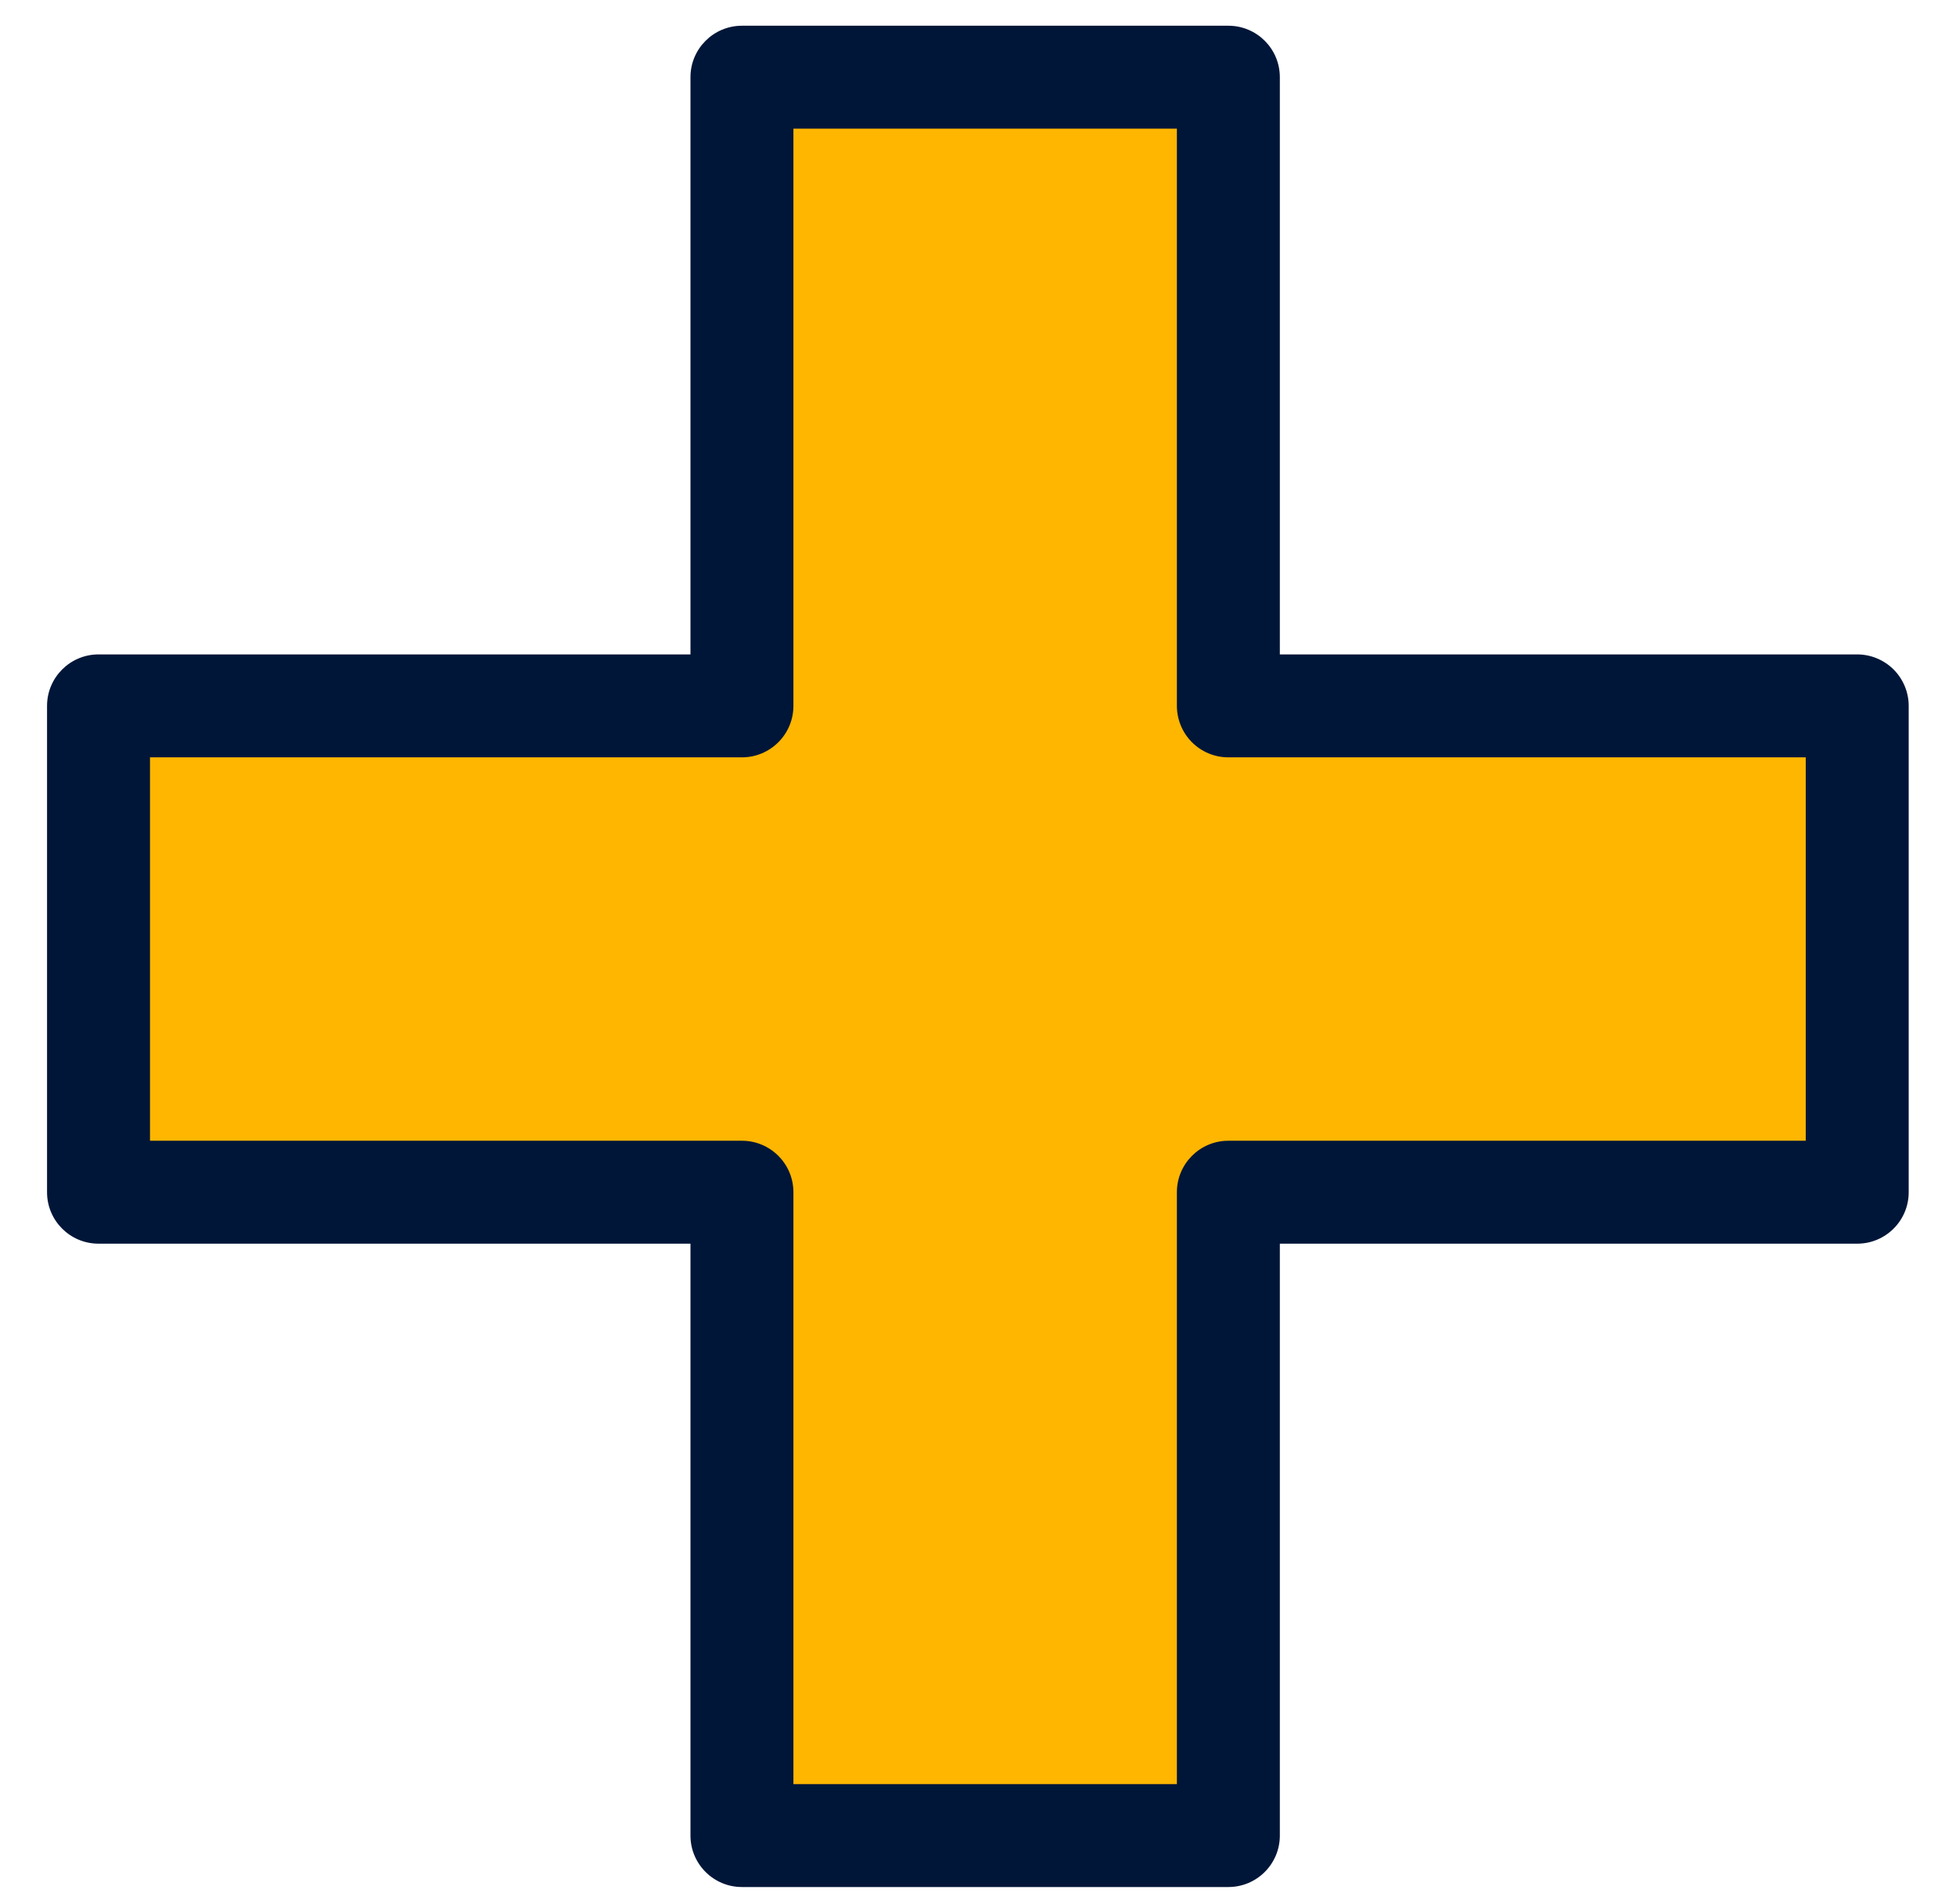 <svg width="38" height="37" viewBox="0 0 38 37" fill="none" xmlns="http://www.w3.org/2000/svg">
<path fill-rule="evenodd" clip-rule="evenodd" d="M23.864 1.5H14.414V13.716L1.914 13.716V23.166H14.414V35.667H23.864V23.166H36.081V13.716L23.864 13.716V1.5Z" fill="#FFB600"/>
<path d="M14.414 1.5V0.5C13.862 0.5 13.414 0.948 13.414 1.5L14.414 1.5ZM23.864 1.5H24.864C24.864 0.948 24.417 0.5 23.864 0.5V1.5ZM14.414 13.716V14.716C14.966 14.716 15.414 14.268 15.414 13.716H14.414ZM1.914 13.716L1.914 12.716C1.362 12.716 0.914 13.164 0.914 13.716H1.914ZM1.914 23.166H0.914C0.914 23.719 1.362 24.166 1.914 24.166L1.914 23.166ZM14.414 23.166H15.414C15.414 22.614 14.966 22.166 14.414 22.166V23.166ZM14.414 35.667H13.414C13.414 36.219 13.862 36.667 14.414 36.667V35.667ZM23.864 35.667V36.667C24.417 36.667 24.864 36.219 24.864 35.667H23.864ZM23.864 23.166V22.166C23.312 22.166 22.864 22.614 22.864 23.166H23.864ZM36.081 23.166V24.166C36.633 24.166 37.081 23.719 37.081 23.166H36.081ZM36.081 13.716H37.081C37.081 13.451 36.975 13.197 36.788 13.009C36.6 12.822 36.346 12.716 36.081 12.716V13.716ZM23.864 13.716H22.864C22.864 13.981 22.97 14.236 23.157 14.423C23.345 14.611 23.599 14.716 23.864 14.716V13.716ZM14.414 2.5H23.864V0.5H14.414V2.5ZM15.414 13.716V1.5H13.414V13.716H15.414ZM1.914 14.716L14.414 14.716V12.716L1.914 12.716L1.914 14.716ZM2.914 23.166V13.716H0.914V23.166H2.914ZM14.414 22.166H1.914V24.166H14.414V22.166ZM15.414 35.667V23.166H13.414V35.667H15.414ZM23.864 34.667H14.414V36.667H23.864V34.667ZM22.864 23.166V35.667H24.864V23.166H22.864ZM36.081 22.166H23.864V24.166H36.081V22.166ZM35.081 13.716V23.166H37.081V13.716H35.081ZM23.864 14.716L36.081 14.716V12.716L23.864 12.716V14.716ZM22.864 1.5V13.716H24.864V1.5H22.864Z" fill="#001638"/>
</svg>
